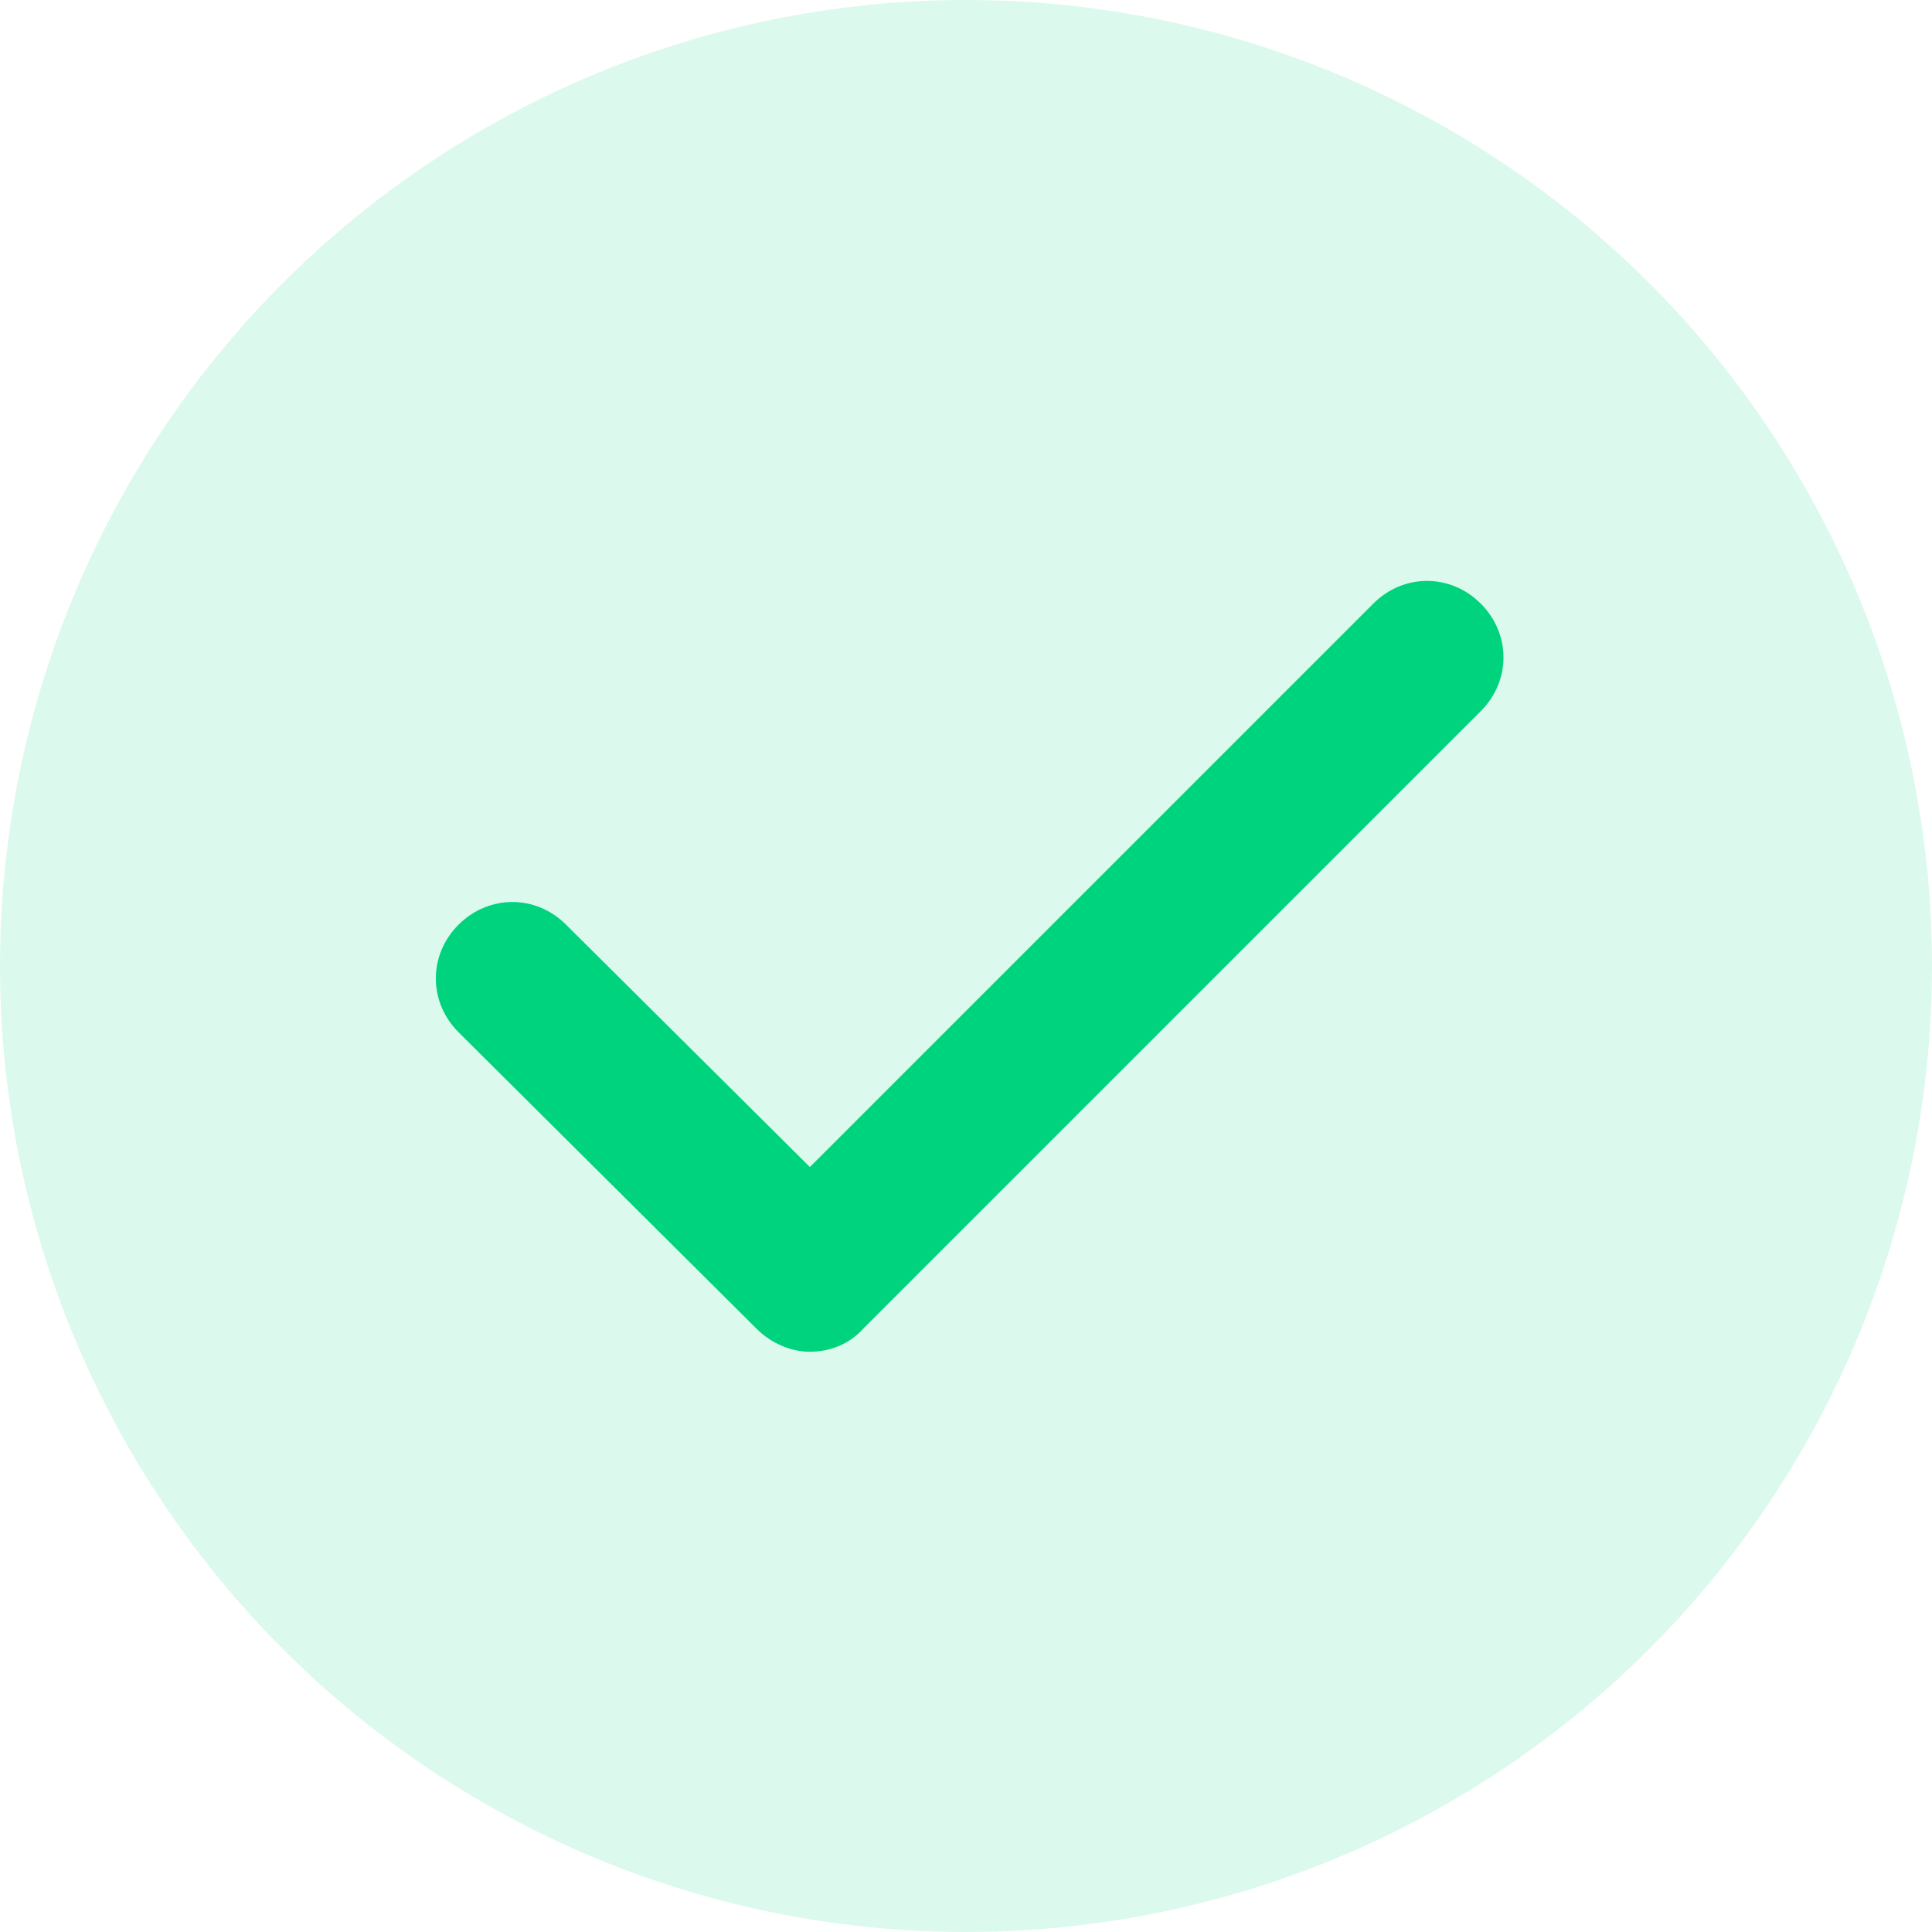 <svg width="21" height="21" viewBox="0 0 21 21" fill="none" xmlns="http://www.w3.org/2000/svg">
<circle opacity="0.14" cx="10.5" cy="10.5" r="10.5" fill="#00D37D"/>
<path d="M8.227 14.446C8.375 14.594 8.589 14.693 8.803 14.693C9.017 14.693 9.231 14.611 9.379 14.446L16.095 7.73C16.425 7.401 16.425 6.891 16.095 6.561C15.766 6.232 15.256 6.232 14.927 6.561L8.803 12.685L6.153 10.051C5.824 9.722 5.314 9.722 4.984 10.051C4.655 10.38 4.655 10.891 4.984 11.22L8.227 14.446Z" fill="#00D37D"/>
</svg>
